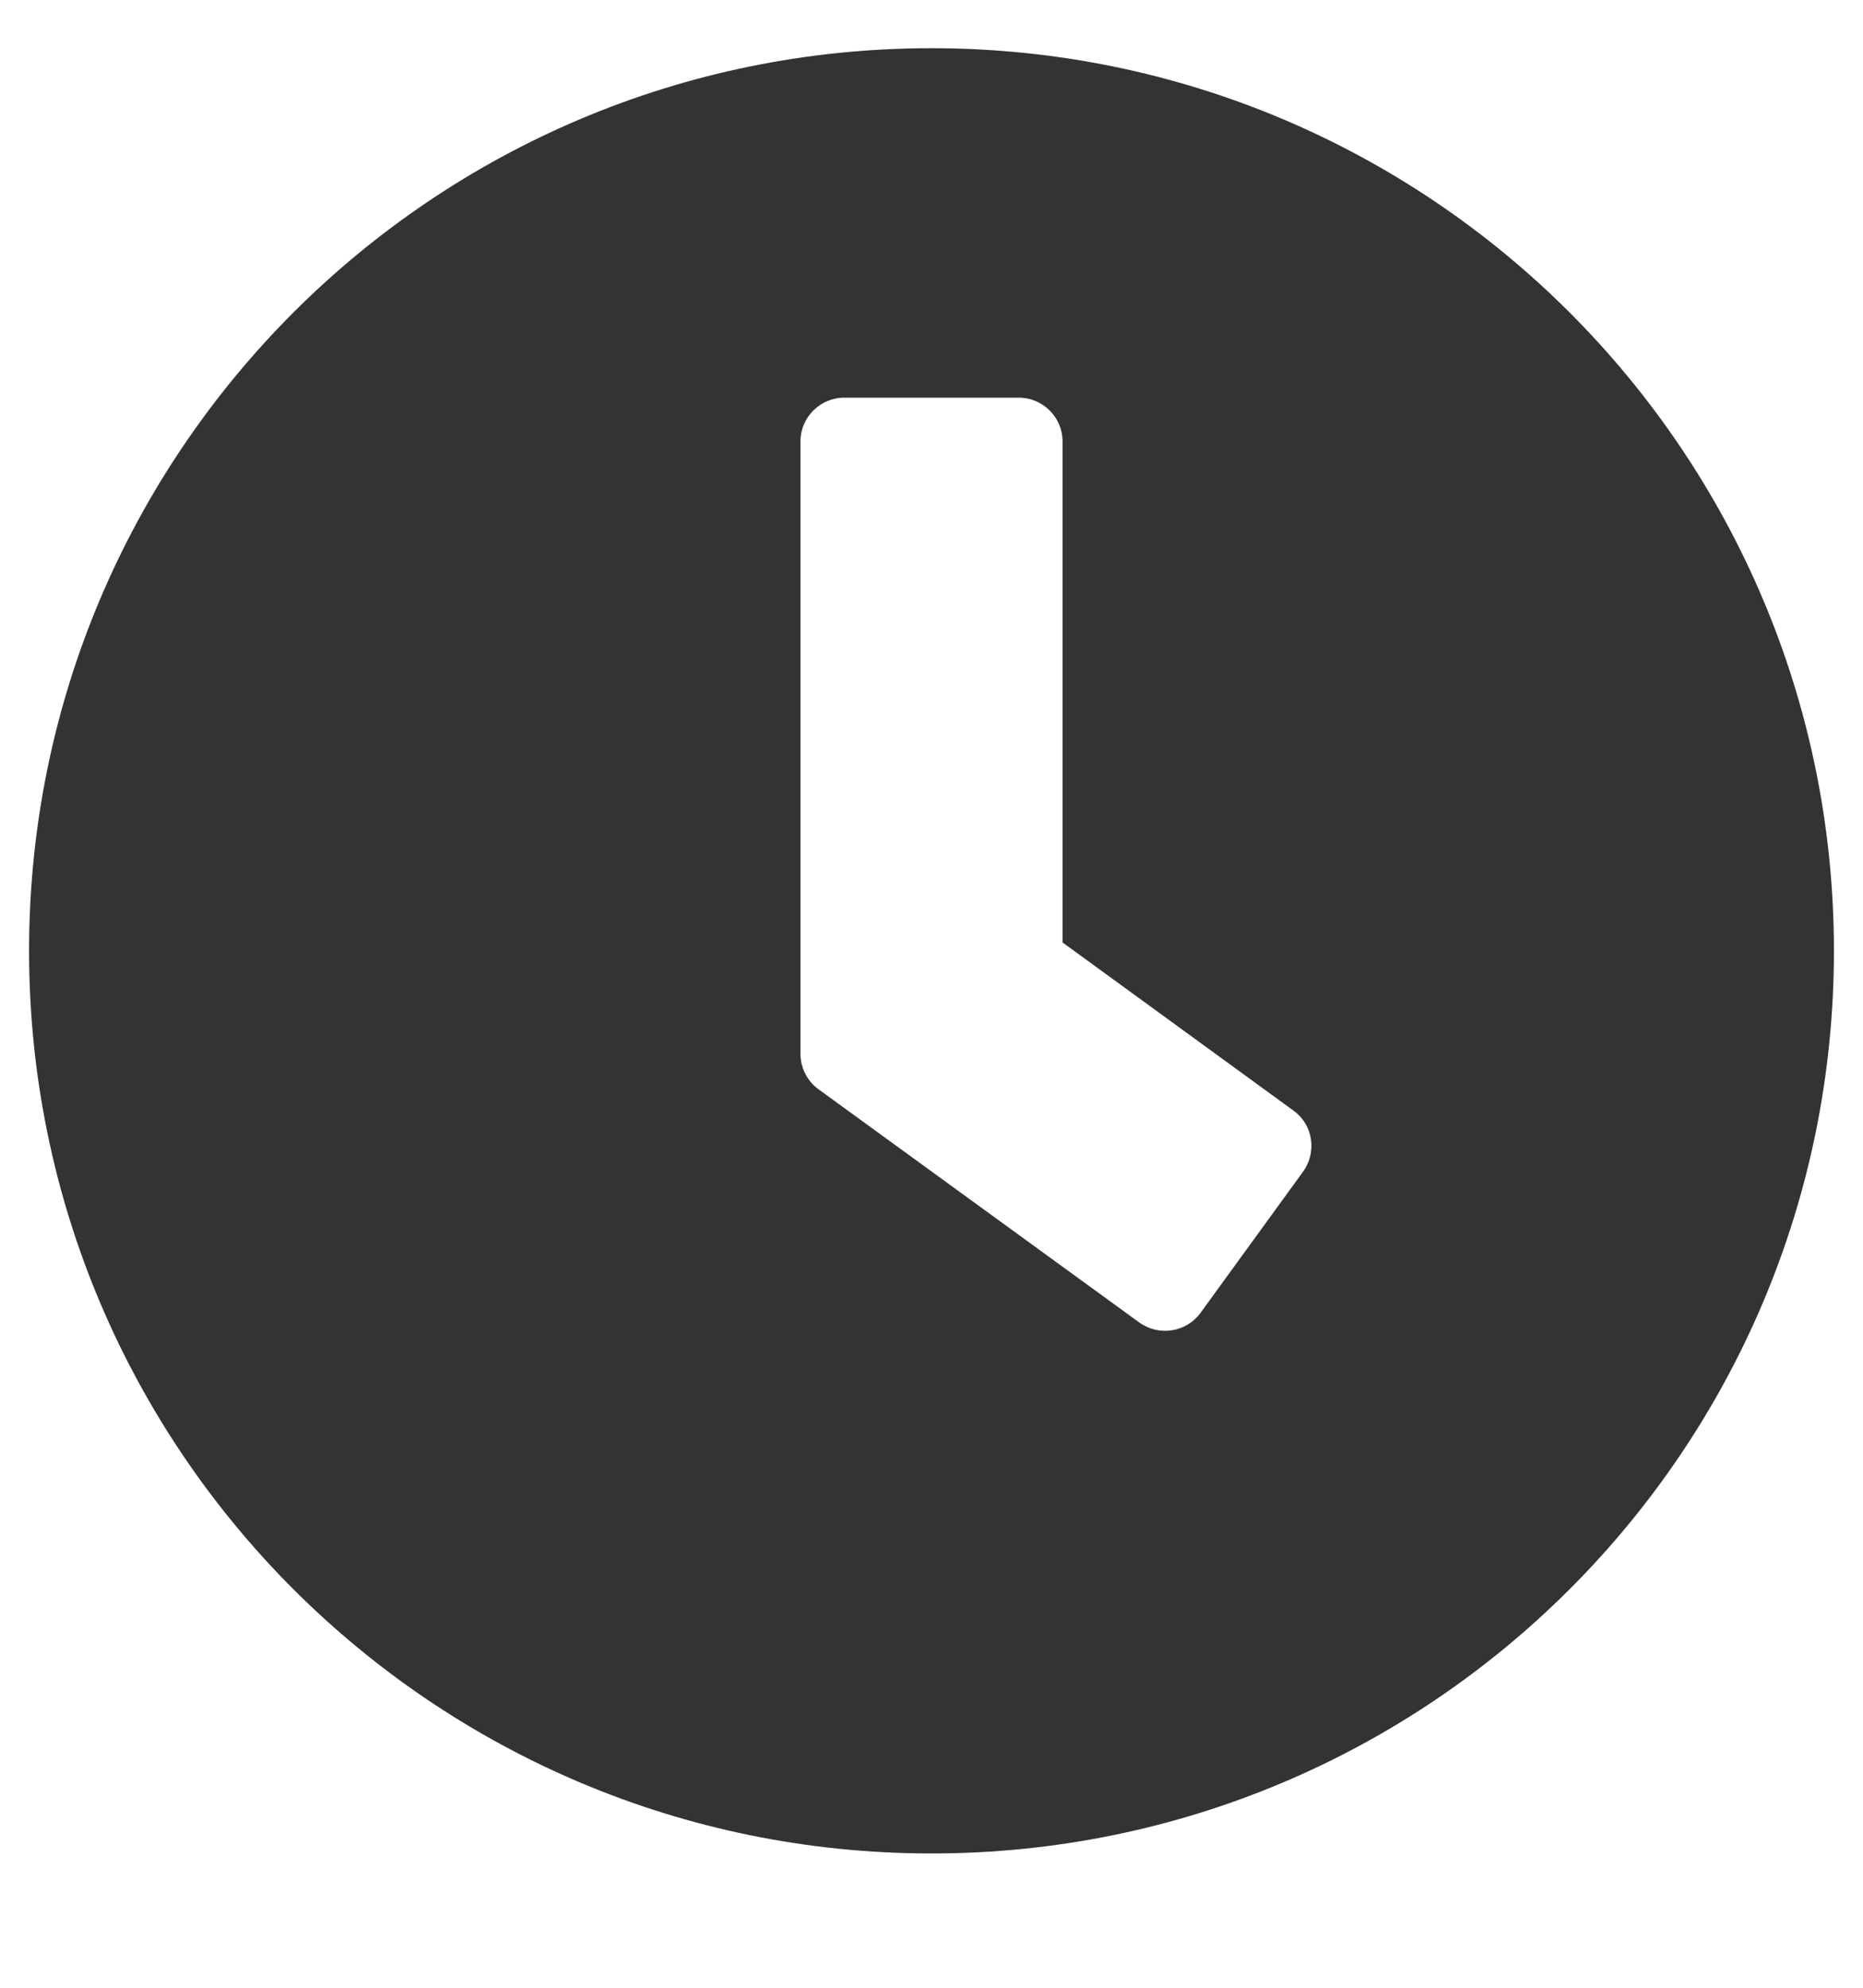 <svg width="15" height="16" viewBox="0 0 15 16" fill="none" xmlns="http://www.w3.org/2000/svg">
<g clip-path="url(#clip0_15_4)">
<path d="M7.5 0.388C3.486 0.388 0.234 3.64 0.234 7.654C0.234 11.668 3.486 14.919 7.5 14.919C11.514 14.919 14.766 11.668 14.766 7.654C14.766 3.64 11.514 0.388 7.5 0.388ZM9.173 10.645L6.589 8.767C6.498 8.7 6.445 8.594 6.445 8.483V3.552C6.445 3.359 6.604 3.201 6.797 3.201H8.203C8.396 3.201 8.555 3.359 8.555 3.552V7.586L10.415 8.94C10.573 9.054 10.605 9.274 10.491 9.432L9.665 10.569C9.551 10.724 9.331 10.759 9.173 10.645Z" fill="#333333"/>
</g>
<defs>
<clipPath id="clip0_15_4">
<rect width="15" height="15" fill="white" transform="translate(0 0.154)"/>
</clipPath>
</defs>
</svg>
